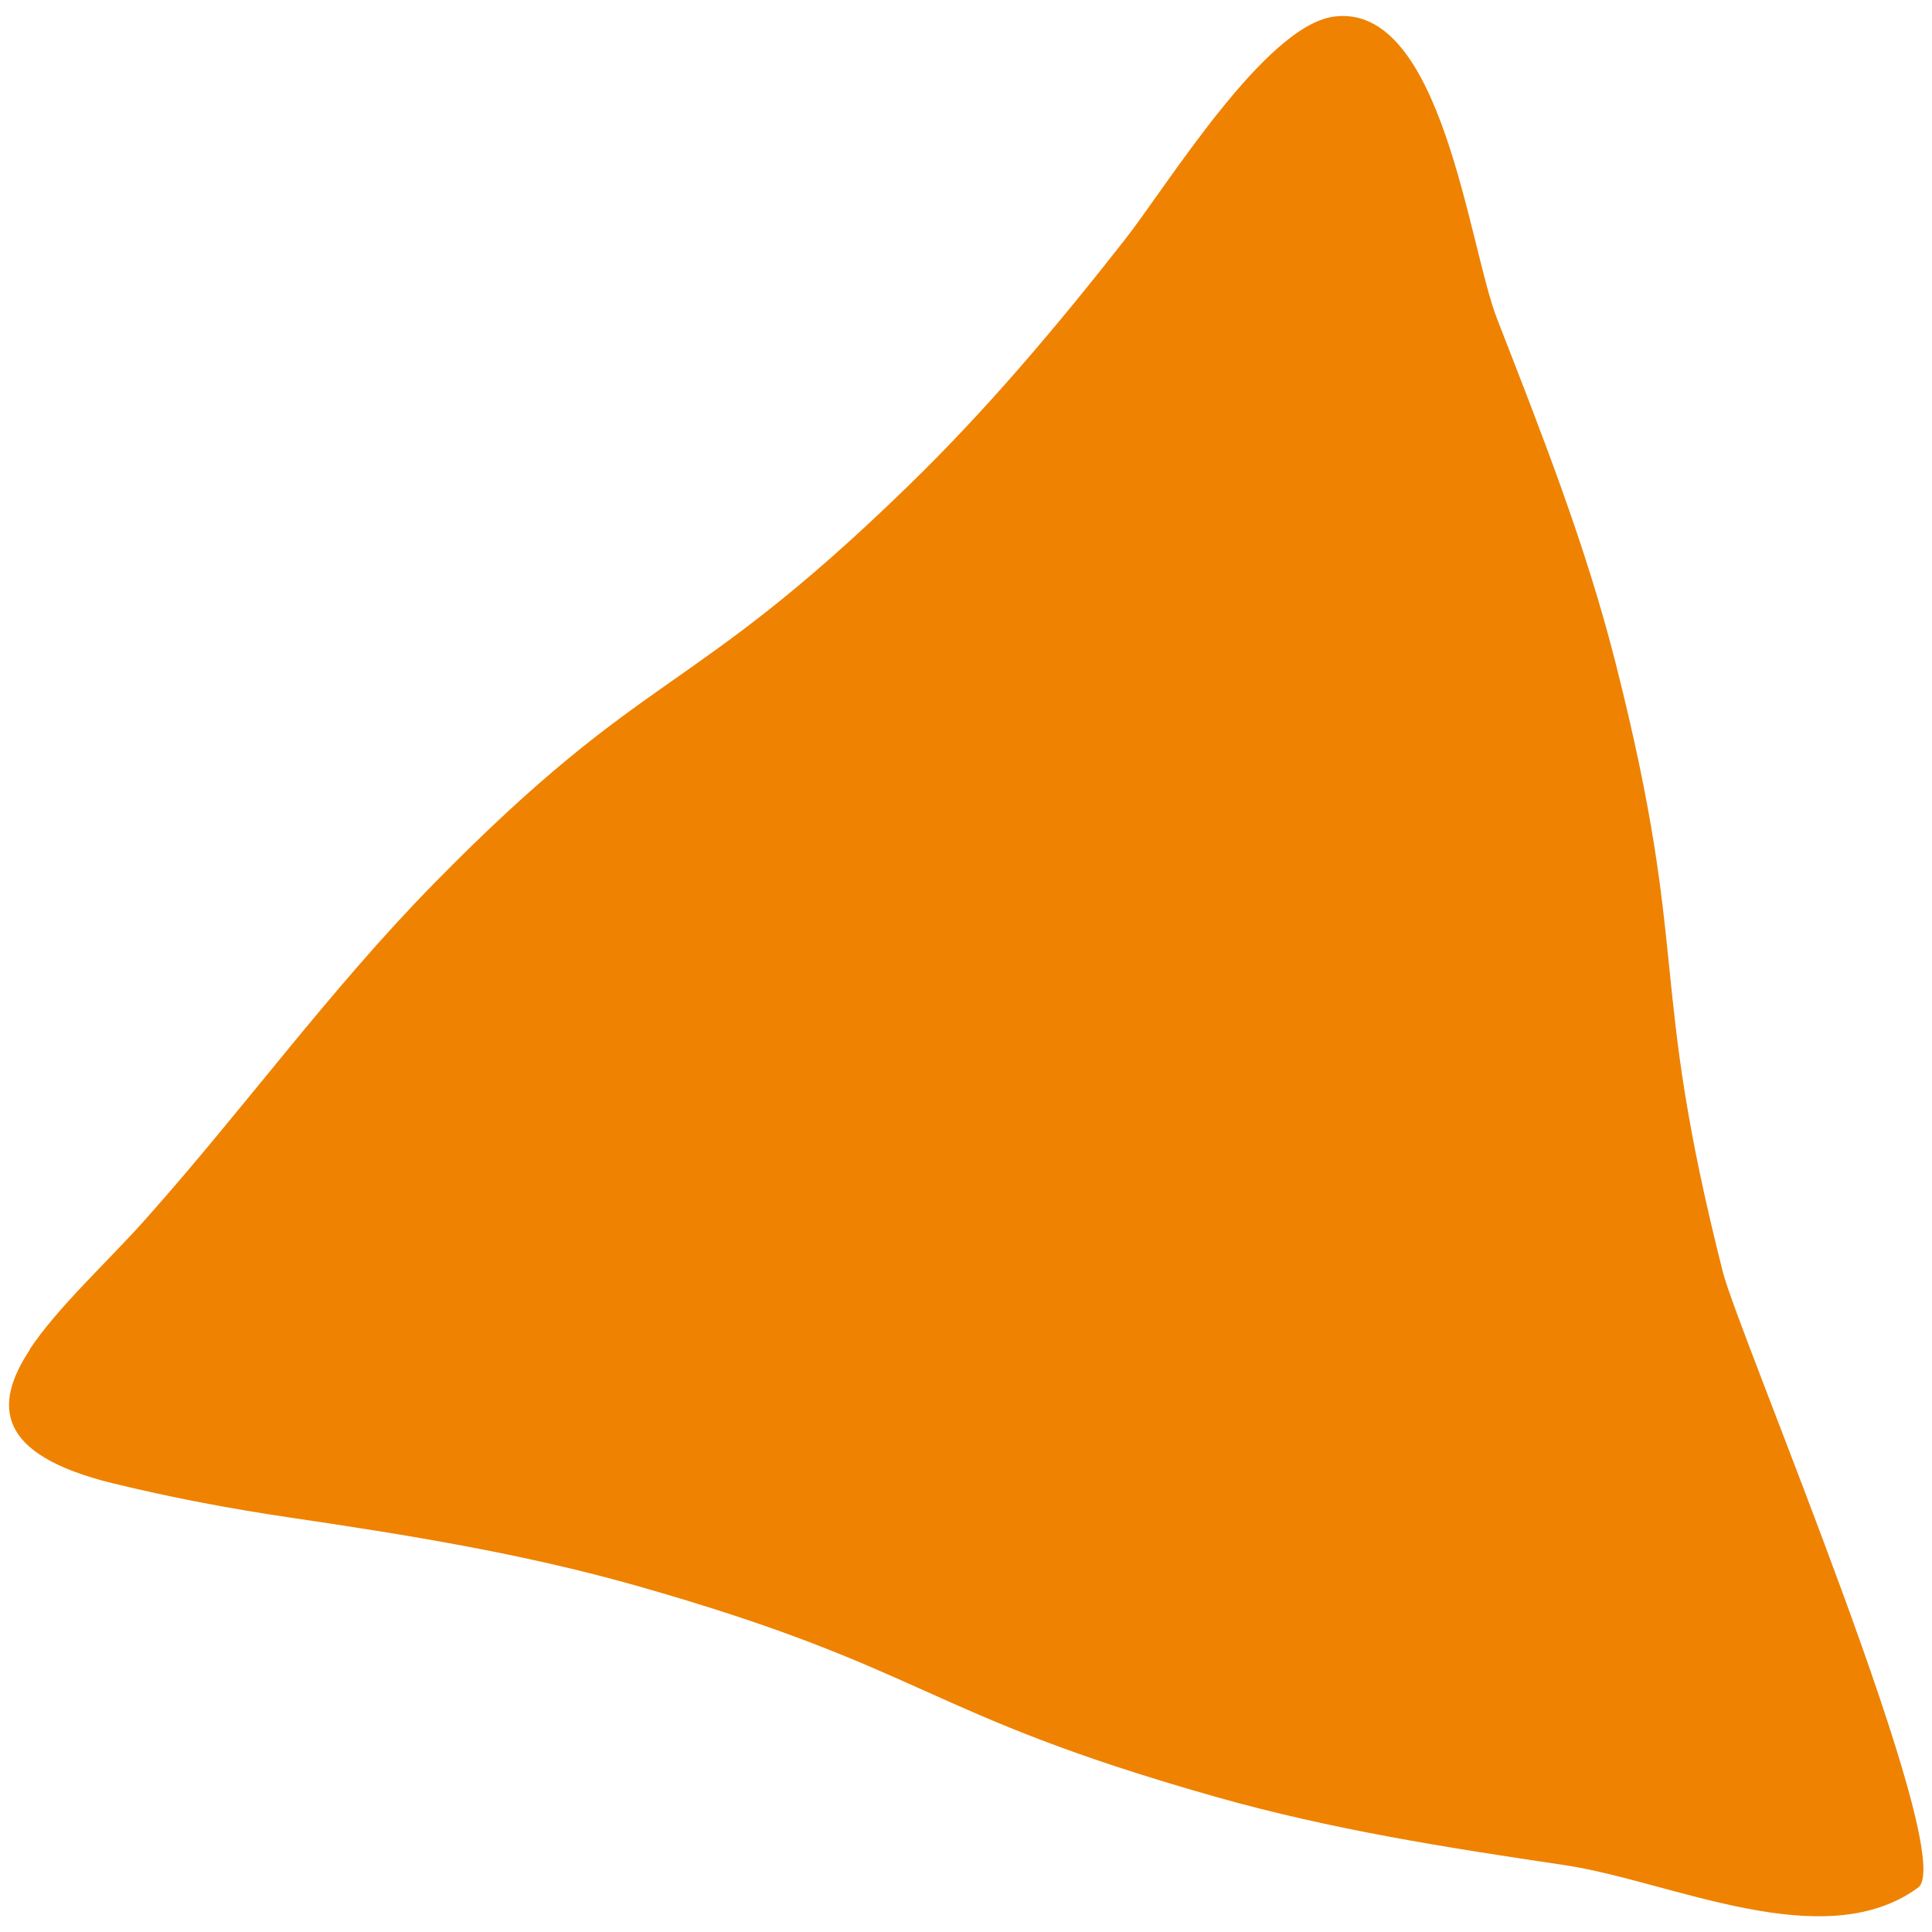 <?xml version="1.0" encoding="UTF-8"?><svg id="_レイヤー_2" xmlns="http://www.w3.org/2000/svg" viewBox="0 0 57 57"><defs><style>.cls-1{fill:none;}.cls-2{fill:#ef8200;}</style></defs><g id="BG"><g><path class="cls-2" d="m.88,39.82c-1.07,1.62-1.02,3.09,2.44,3.94,1.72.42,3.46.75,5.22,1.01,3.45.51,6.82,1.05,10.19,2,8.75,2.48,8.38,3.76,17.13,6.24,3.42.97,6.82,1.5,10.32,2.02,3.12.47,7.62,2.7,10.41.66,1.24-.91-5.29-16.31-5.76-18.16-2.23-8.81-.93-9.14-3.16-17.95-.89-3.52-2.19-6.8-3.5-10.17-.84-2.14-1.62-9.35-4.82-8.92-2.04.28-4.92,5-6.17,6.59-2.01,2.56-4.06,5-6.41,7.28-6.52,6.34-7.62,5.23-13.98,11.72-3.08,3.14-5.62,6.67-8.54,9.94-1.1,1.23-2.56,2.56-3.38,3.8Z"/><rect class="cls-1" width="57" height="57"/></g></g></svg>